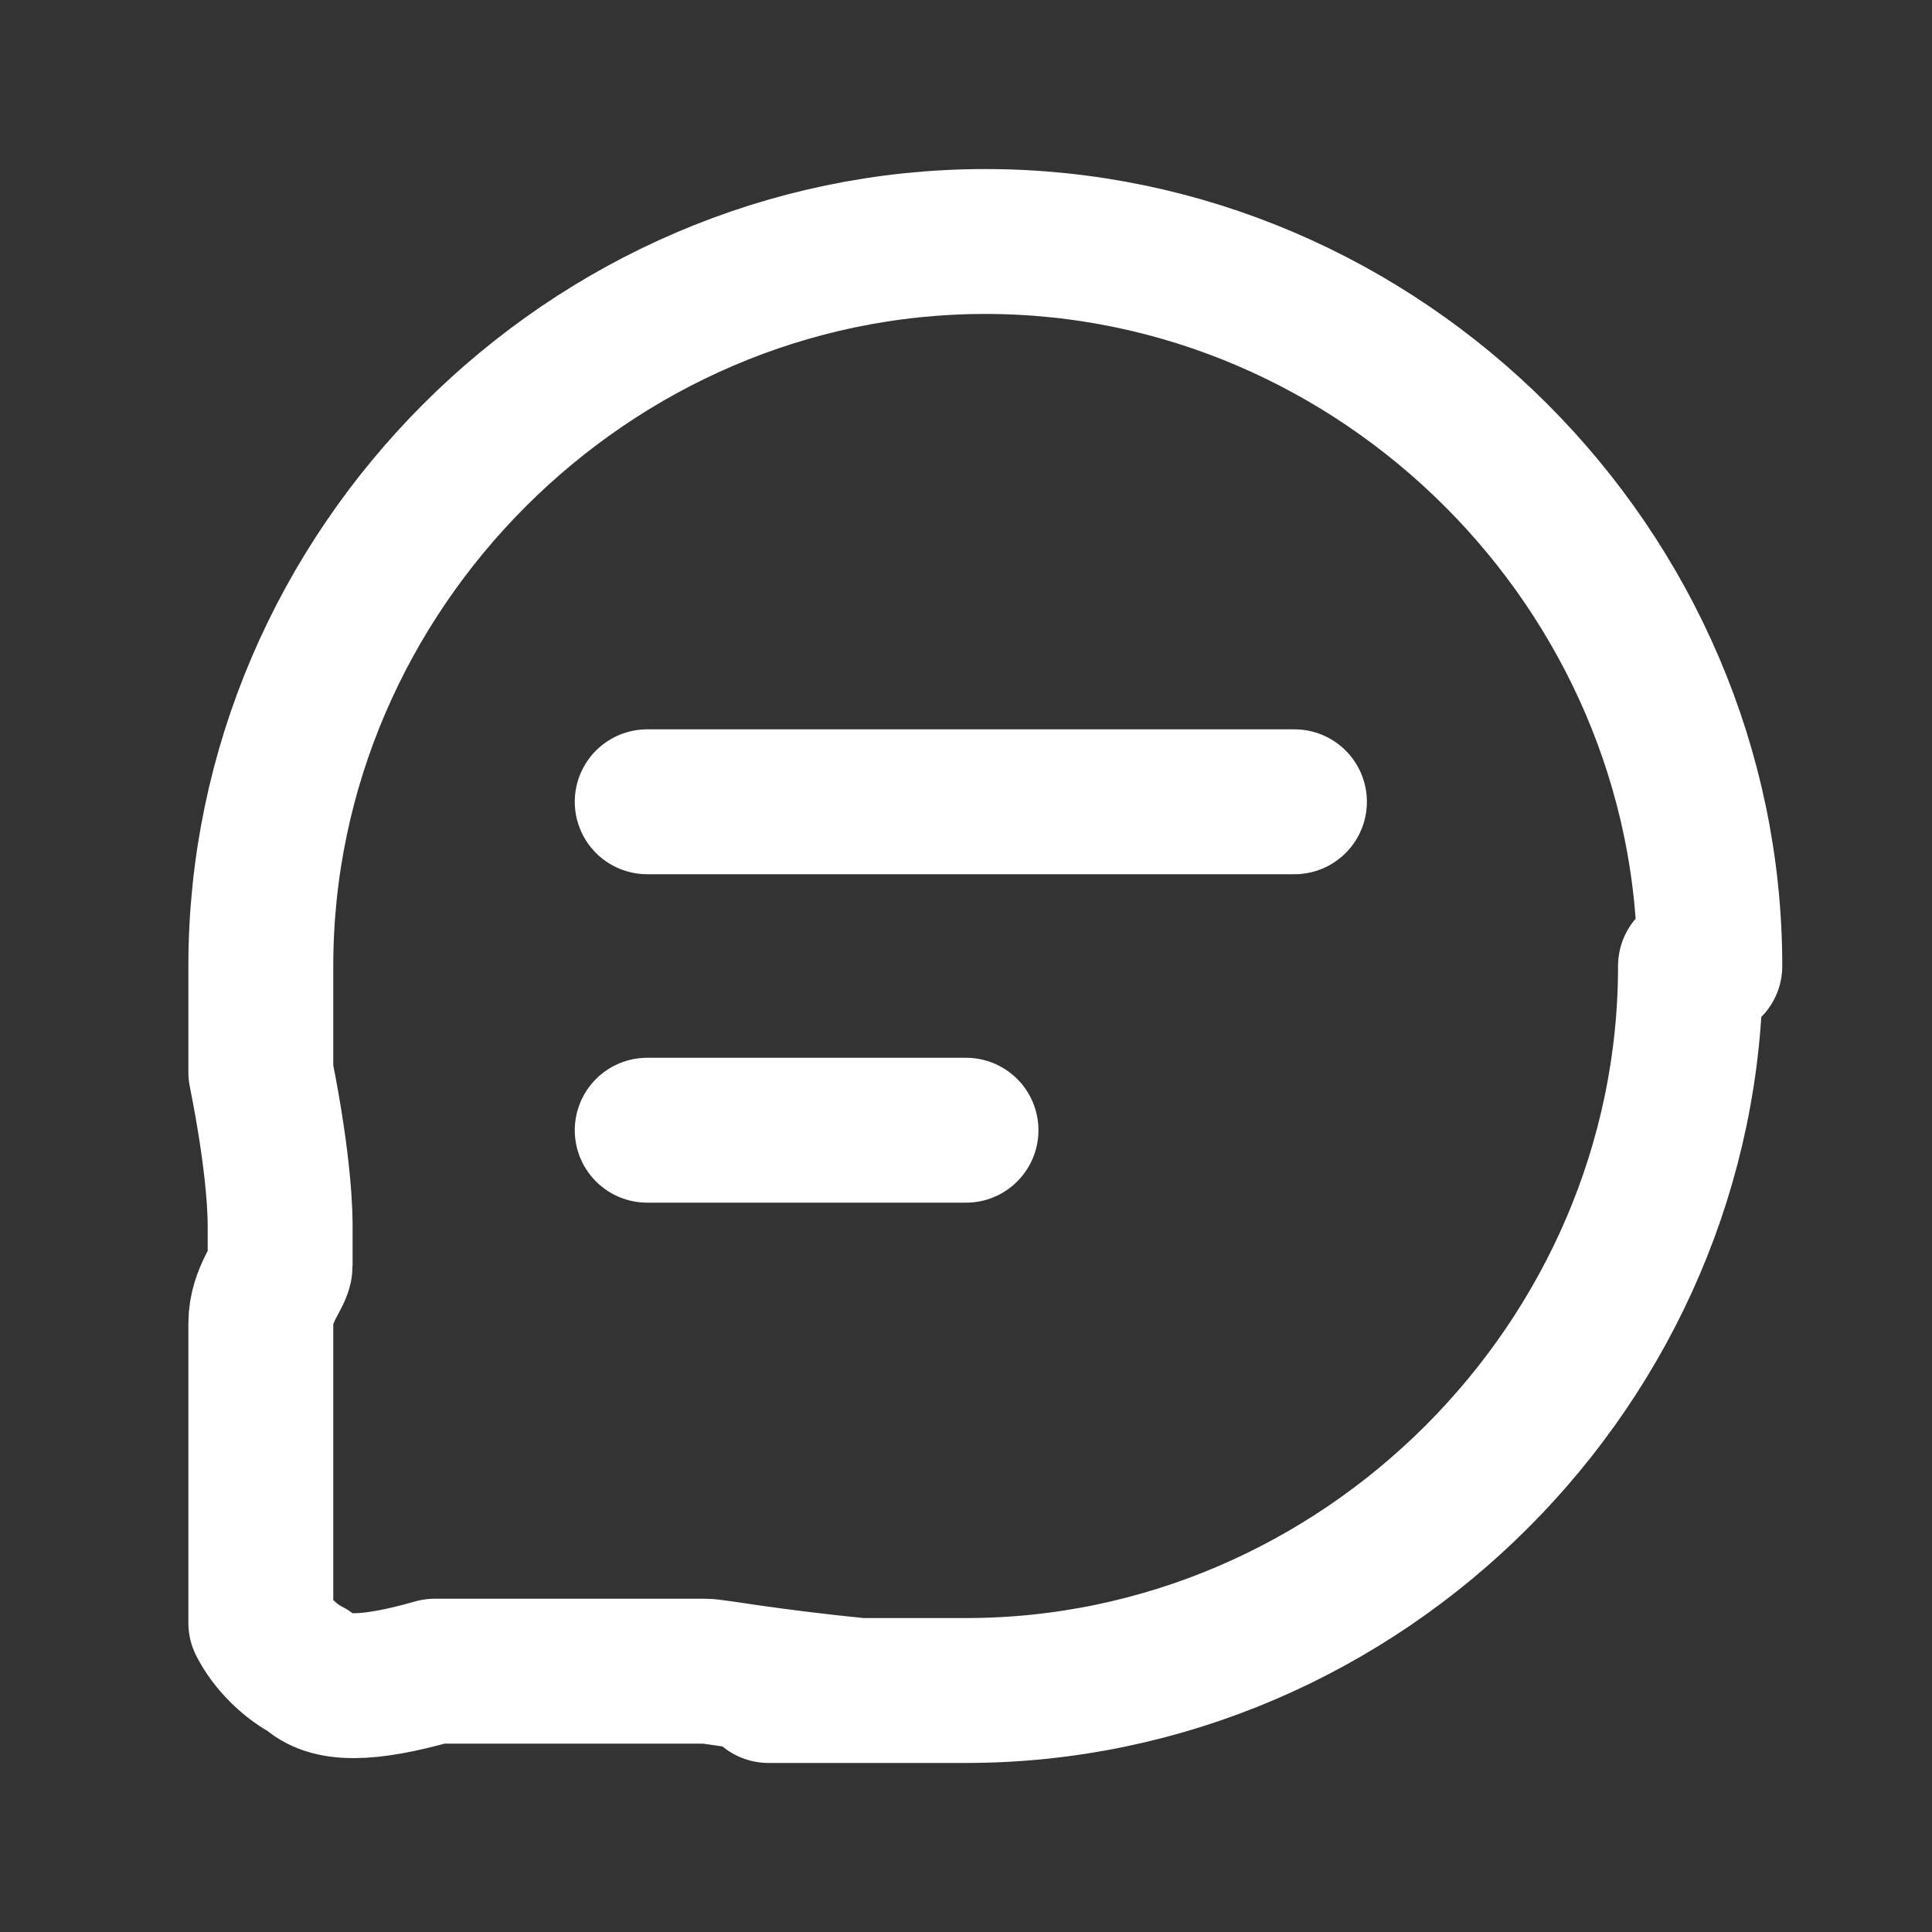 <?xml version="1.0" encoding="UTF-8"?>
<svg id="Camada_1" xmlns="http://www.w3.org/2000/svg" version="1.1" viewBox="0 0 20 20">
  <rect x="0" y="0" width="20" height="20" fill="#333333" stroke="none"/>
  <!-- Generator: Adobe Illustrator 29.6.1, SVG Export Plug-In . SVG Version: 2.1.1 Build 9)  -->
  <defs>
    <style>
      .st0 {
        fill: none;
        stroke: #fff;
        stroke-linecap: round;
        stroke-linejoin: round;
        stroke-width: 1.5px;
      }
    </style>
  </defs>
  <path class="st0" d="M6.7,8.3h6.7M6.7,11.7h3.3M17.5,10c0,4.1-3.4,7.5-7.5,7.5s-.7,0-1.1,0c-1-.1-1.5-.2-1.6-.2h-2.8c-.7.2-1.1.2-1.3,0-.2-.1-.4-.3-.5-.5,0-.3,0-.6,0-1.3v-1.8c0-.3.2-.5.2-.6v-.4c0-.1,0-.6-.2-1.6v-1.1c0-4.1,3.4-7.5,7.5-7.5s7.5,3.4,7.5,7.5h-.2Z"/>
</svg>